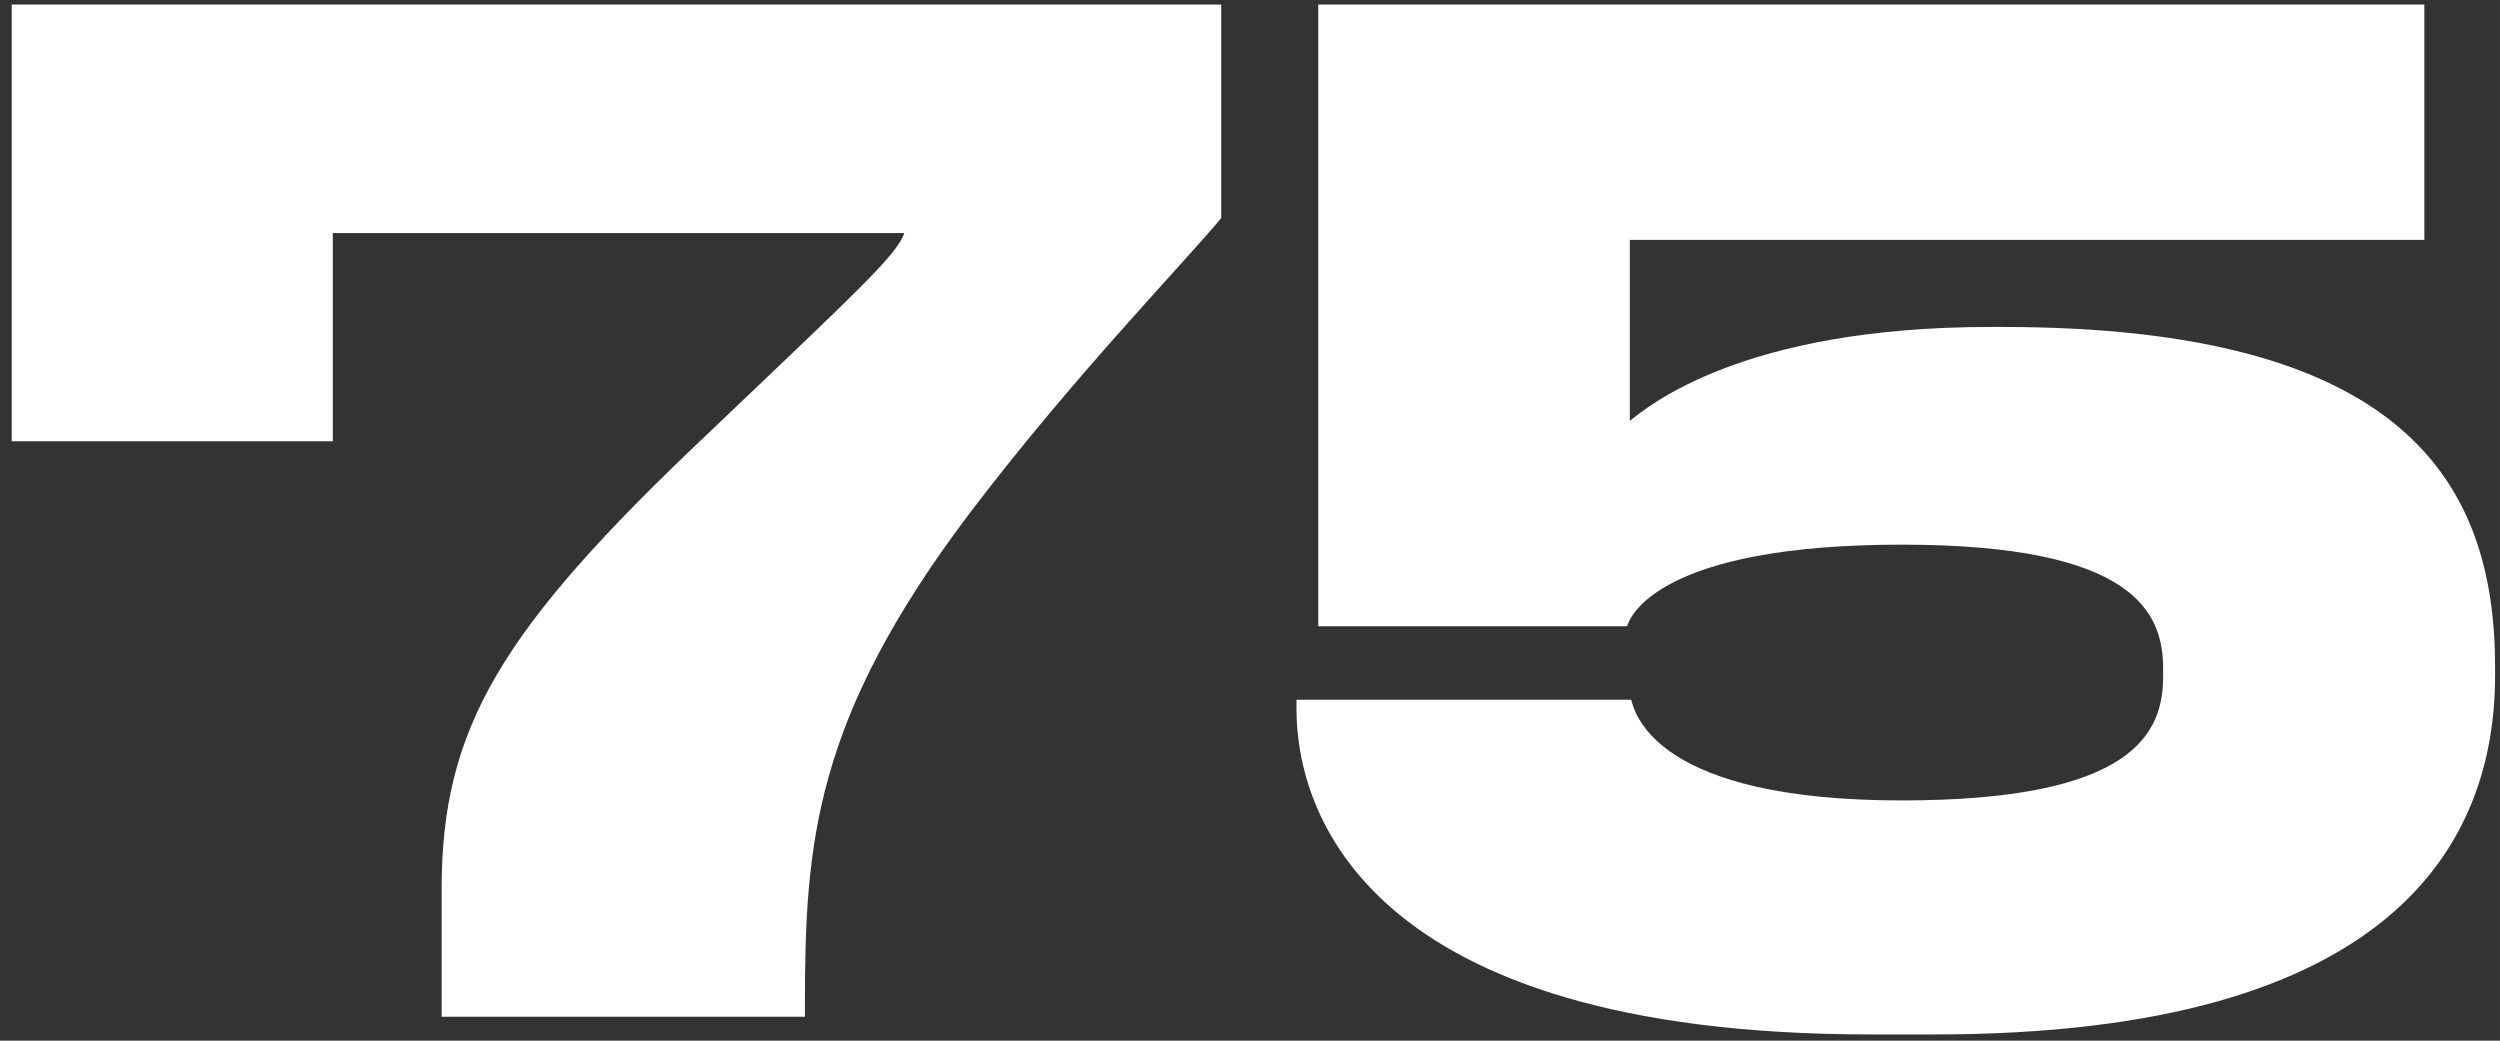 <?xml version="1.0" encoding="UTF-8"?> <svg xmlns="http://www.w3.org/2000/svg" width="209" height="87" viewBox="0 0 209 87" fill="none"><rect x="0" y="0" width="209" height="87" fill="#333333" stroke="none"/> <path d="M0.981 0.378H102.095V18.235C98.569 22.444 89.697 31.543 81.053 42.917C68.087 60.091 67.291 70.442 67.291 83.976V85H36.922V74.309C36.922 60.887 41.813 52.698 58.988 36.434C71.385 24.605 75.025 21.306 75.594 19.486H27.823V36.888H0.981V0.378Z" fill="white"></path> <path d="M161.73 86.479H156.384C113.846 86.479 108.386 67.598 108.386 59.295V58.499H136.366C136.707 59.75 138.527 66.916 159 66.916C178.449 66.916 180.838 61.229 180.838 56.565V55.883C180.838 51.22 178.449 45.533 159 45.533C138.641 45.533 136.252 51.561 136.025 52.357H110.206V0.378H202.676V20.055H136.252V35.182C137.845 33.931 145.693 27.334 166.393 27.334H167.417C200.97 27.334 208.59 40.301 208.59 55.769V56.452C208.59 70.214 200.401 86.479 161.73 86.479Z" fill="white"></path> </svg> 